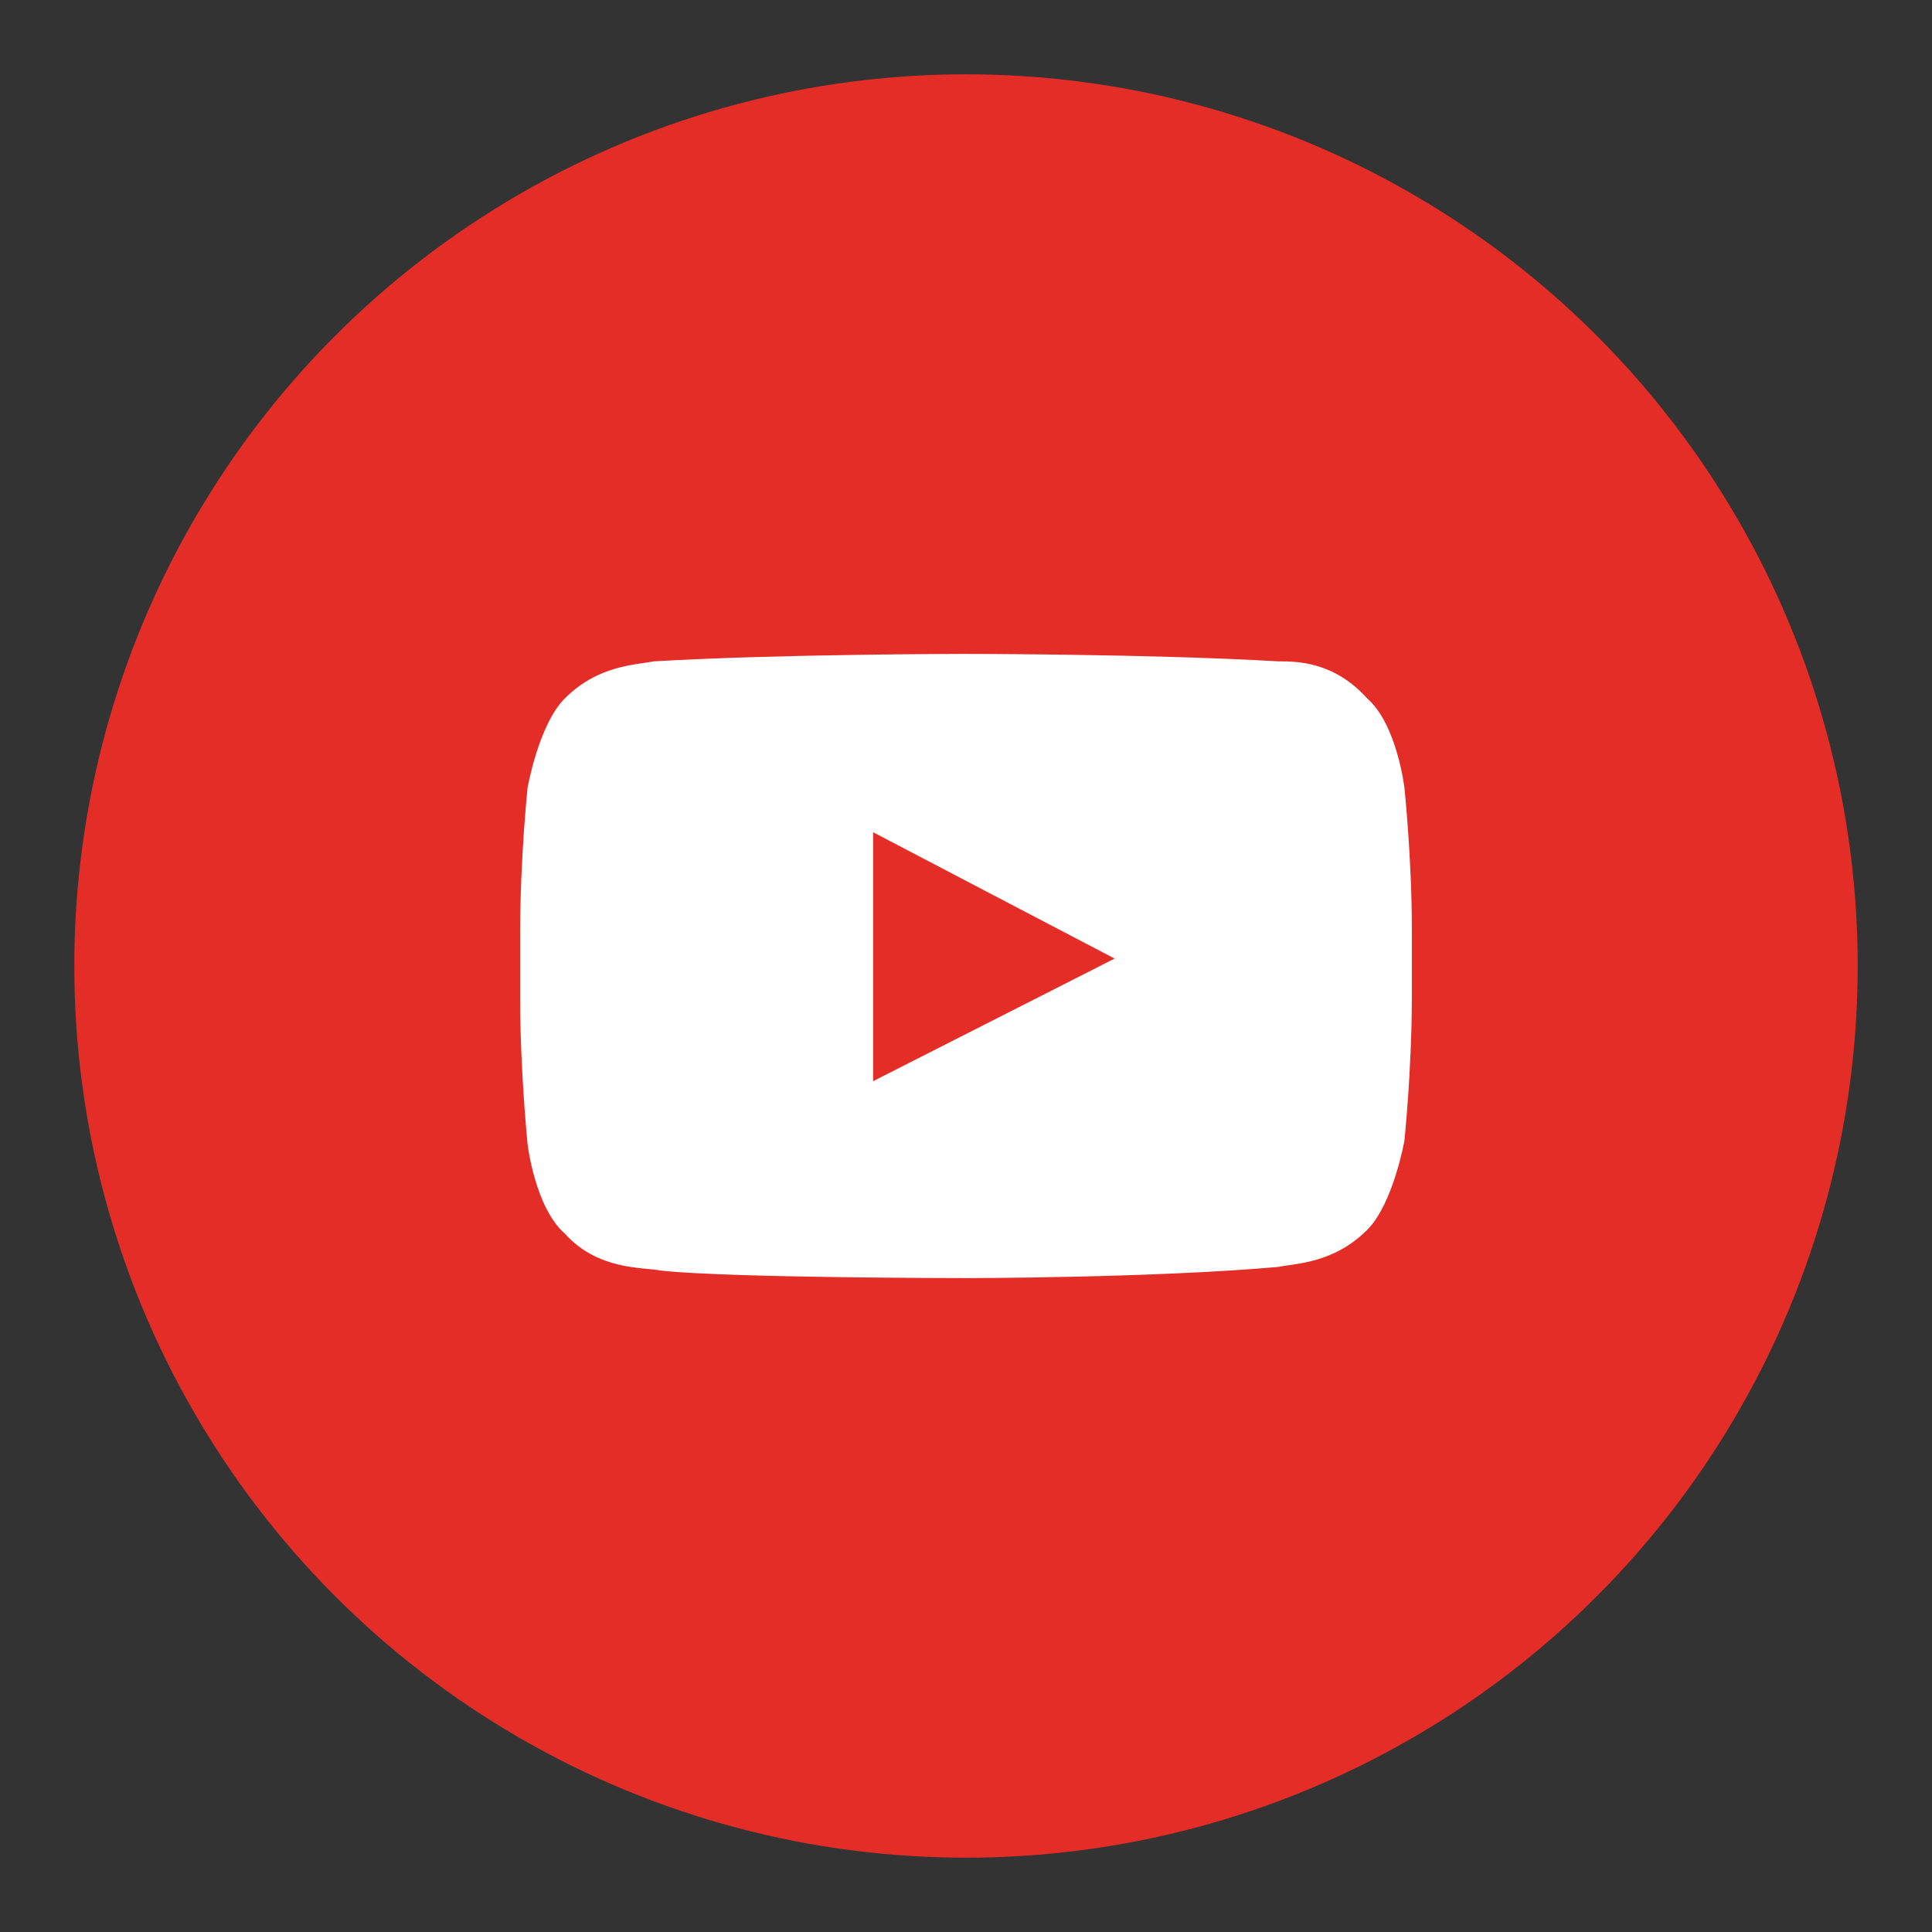 <?xml version="1.0" encoding="utf-8"?>
<!-- Generator: Adobe Illustrator 19.0.0, SVG Export Plug-In . SVG Version: 6.00 Build 0)  -->
<svg version="1.1" id="YouTube" xmlns="http://www.w3.org/2000/svg" xmlns:xlink="http://www.w3.org/1999/xlink" x="0px" y="0px"
	 viewBox="0 0 52 52" style="enable-background:new 0 0 52 52;" xml:space="preserve">
<rect x="0" y="0" width="52" height="52" fill="#333333" stroke="none"/>
<style type="text/css">
	.st0{fill:#E52D27;}
	.st1{fill:#FFFFFF;}
</style>
<g>
	<circle class="st0" cx="26" cy="26" r="24"/>
</g>
<g id="Lozenge">
	<g>
		<path class="st1" d="M37.8,21.2c0,0-0.2-1.7-1-2.4c-0.9-1-1.9-1-2.4-1C31,17.6,26,17.6,26,17.6h0c0,0-5,0-8.4,0.2
			c-0.5,0.1-1.5,0.1-2.4,1c-0.7,0.7-1,2.4-1,2.4S14,23.1,14,25.1v1.8c0,1.9,0.2,3.9,0.2,3.9s0.2,1.7,1,2.4c0.9,1,2.1,0.9,2.6,1
			c1.9,0.2,8.2,0.2,8.2,0.2s5,0,8.4-0.3c0.5-0.1,1.5-0.1,2.4-1c0.7-0.7,1-2.4,1-2.4s0.2-1.9,0.2-3.9v-1.8
			C38,23.1,37.8,21.2,37.8,21.2z M23.5,29.1l0-6.7l6.5,3.4L23.5,29.1z"/>
	</g>
</g>
</svg>
